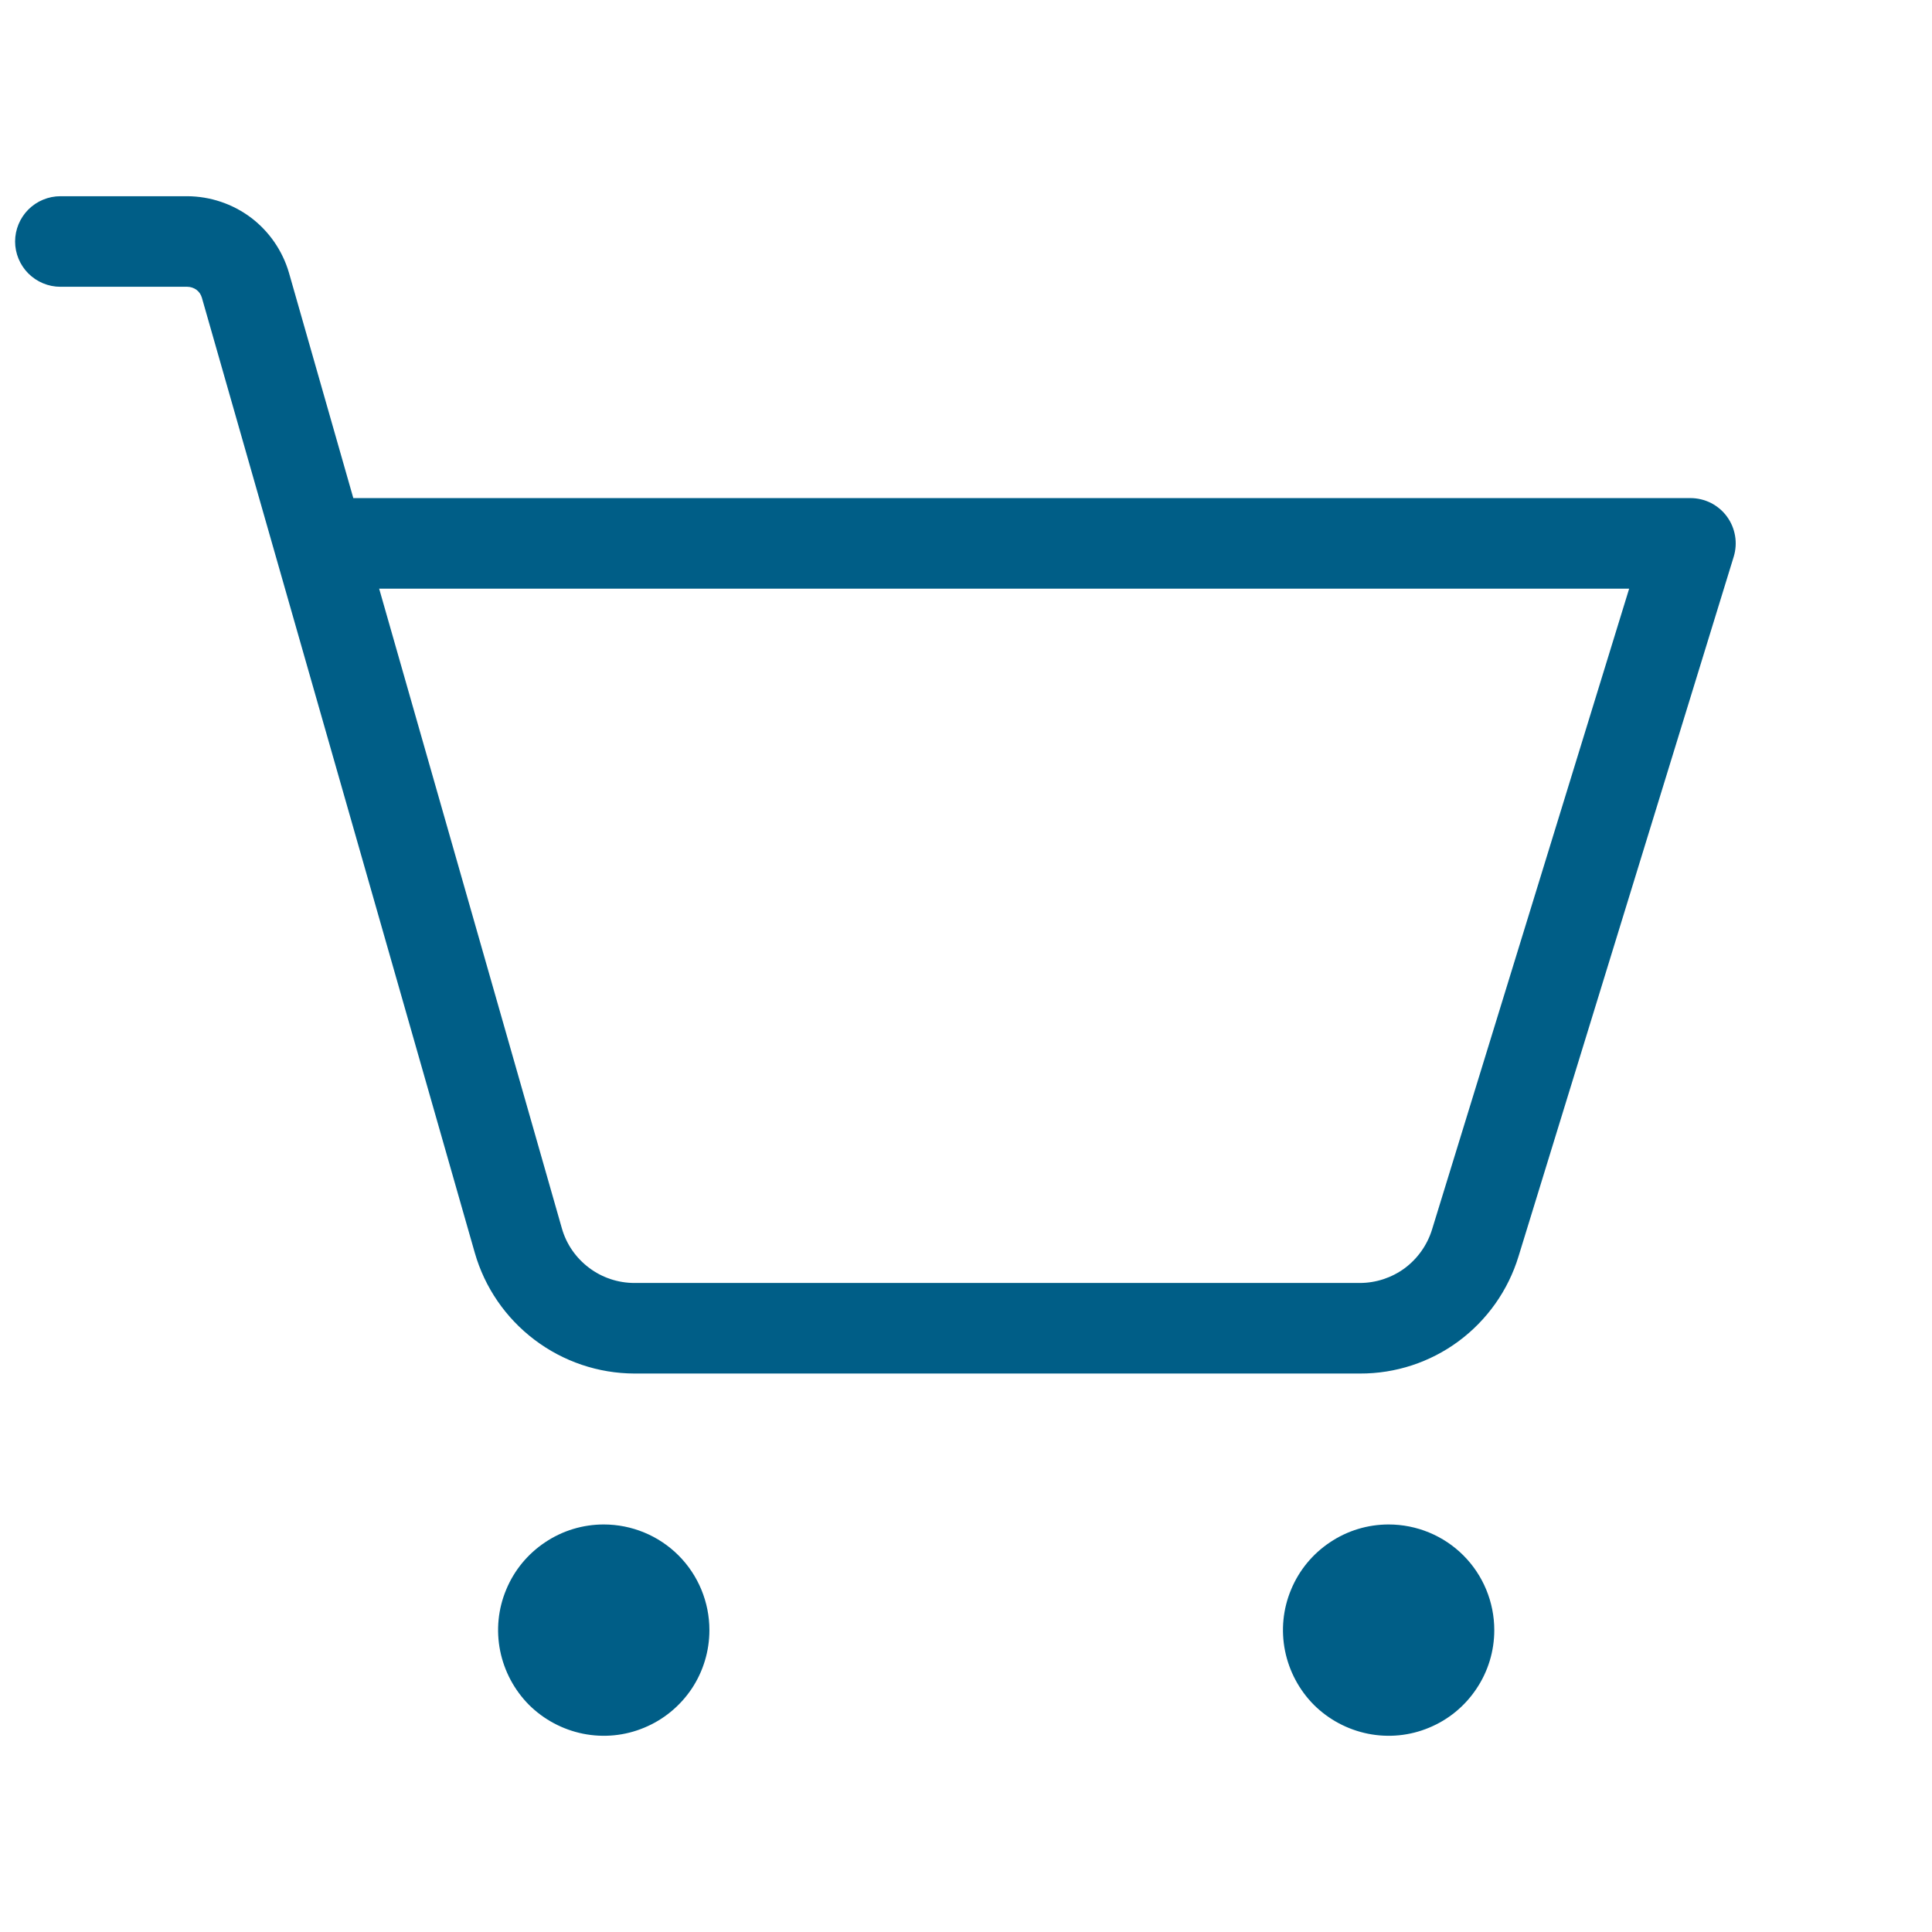 <svg width="16" height="16" viewBox="0 0 16 16" fill="none" xmlns="http://www.w3.org/2000/svg">
    <path d="M5.875 13.5C5.875 13.673 5.824 13.842 5.728 13.986C5.631 14.13 5.495 14.242 5.335 14.308C5.175 14.375 4.999 14.392 4.829 14.358C4.66 14.324 4.504 14.241 4.381 14.119C4.259 13.996 4.176 13.84 4.142 13.671C4.108 13.501 4.125 13.325 4.192 13.165C4.258 13.005 4.37 12.869 4.514 12.773C4.658 12.676 4.827 12.625 5 12.625C5.232 12.625 5.455 12.717 5.619 12.881C5.783 13.045 5.875 13.268 5.875 13.5ZM11.5 12.625C11.327 12.625 11.158 12.676 11.014 12.773C10.87 12.869 10.758 13.005 10.692 13.165C10.625 13.325 10.608 13.501 10.642 13.671C10.676 13.84 10.759 13.996 10.881 14.119C11.004 14.241 11.16 14.324 11.329 14.358C11.499 14.392 11.675 14.375 11.835 14.308C11.995 14.242 12.131 14.13 12.227 13.986C12.324 13.842 12.375 13.673 12.375 13.5C12.375 13.268 12.283 13.045 12.119 12.881C11.955 12.717 11.732 12.625 11.5 12.625ZM14.358 4.61L12.576 10.404C12.49 10.686 12.316 10.932 12.08 11.107C11.844 11.282 11.557 11.376 11.263 11.375H5.254C4.955 11.374 4.665 11.276 4.426 11.095C4.188 10.915 4.014 10.662 3.932 10.375L1.672 2.466C1.664 2.439 1.649 2.416 1.627 2.4C1.605 2.384 1.578 2.375 1.551 2.375H0.5C0.401 2.375 0.305 2.335 0.235 2.265C0.165 2.195 0.125 2.099 0.125 2C0.125 1.901 0.165 1.805 0.235 1.735C0.305 1.665 0.401 1.625 0.5 1.625H1.551C1.741 1.626 1.926 1.688 2.078 1.802C2.229 1.916 2.34 2.077 2.393 2.259L2.926 4.125H14C14.059 4.125 14.116 4.139 14.169 4.165C14.221 4.192 14.267 4.23 14.301 4.277C14.336 4.324 14.359 4.379 14.369 4.437C14.379 4.495 14.375 4.554 14.358 4.61ZM13.492 4.875H3.14L4.653 10.172C4.69 10.303 4.769 10.417 4.878 10.499C4.986 10.581 5.119 10.625 5.254 10.625H11.261C11.395 10.625 11.525 10.582 11.633 10.503C11.74 10.423 11.819 10.312 11.859 10.184L13.492 4.875Z" fill="#005E87"/>
</svg>

